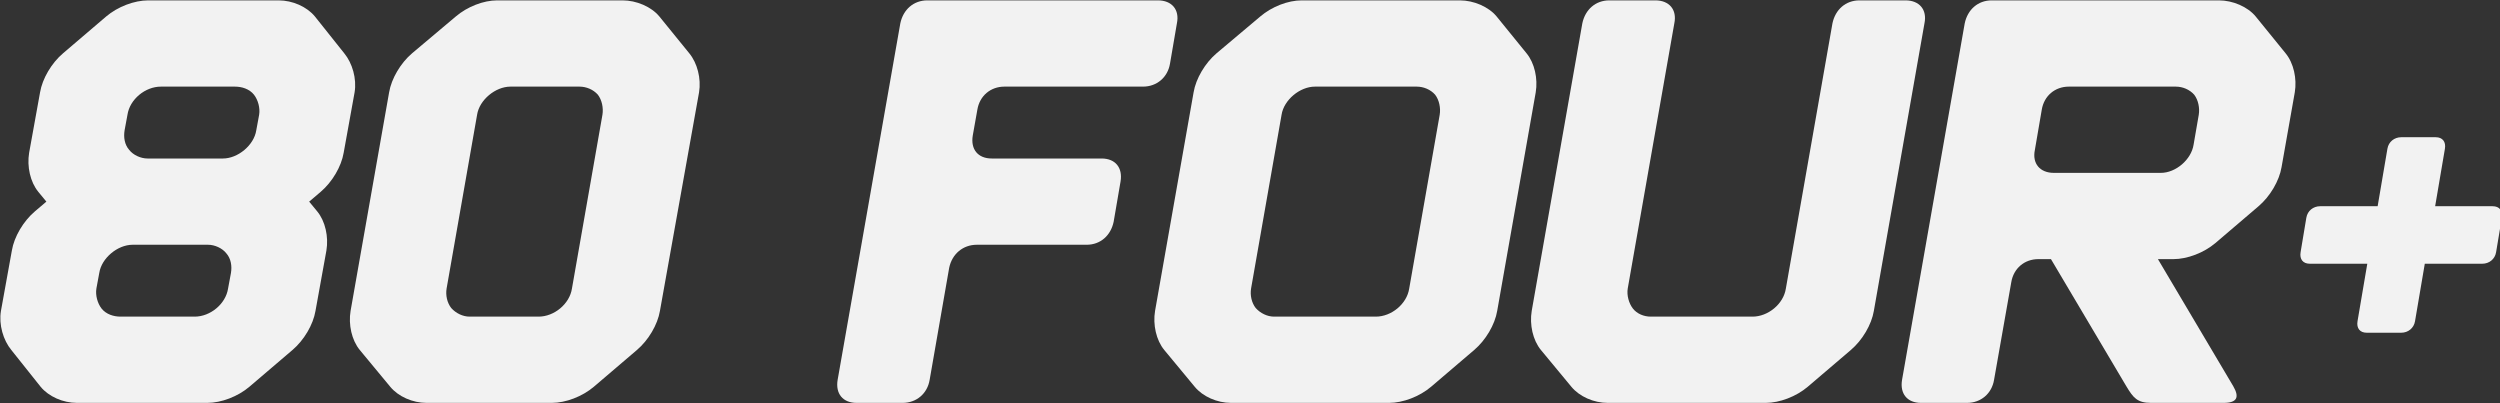 <?xml version="1.0" encoding="UTF-8"?>
<svg id="Layer_1" xmlns="http://www.w3.org/2000/svg" version="1.1" viewBox="0 0 6695.5 1080">
  <rect x="0" y="0" width="6695.5" height="1080" fill="#333333" stroke="none"/>
  <!-- Generator: Adobe Illustrator 29.2.1, SVG Export Plug-In . SVG Version: 2.1.0 Build 116)  -->
  <defs>
    <style>
      .st0 {
        fill: #f2f2f2;
      }
    </style>
  </defs>
  <g>
    <path class="st0" d="M102.64,513.82c-21.55-26.18-30.79-67.76-24.61-104.71l29.24-161.7c6.18-36.96,30.79-78.55,61.62-104.72l115.48-98.56C315.18,17.94,359.84,1,396.8,1h349.58c36.94,0,75.45,16.94,97.02,43.12l78.54,98.56c21.57,26.18,33.9,67.76,27.72,104.72l-29.24,161.7c-6.18,36.95-30.81,78.54-61.62,104.71l-30.79,26.18,21.57,26.18c21.55,26.19,30.79,67.76,24.61,104.72l-29.24,161.7c-6.18,36.96-30.79,78.54-61.62,104.72l-115.48,98.56c-30.81,26.18-75.47,43.12-112.43,43.12H205.83c-36.94,0-75.45-16.94-97.02-43.12l-78.54-98.56c-21.57-26.19-33.9-67.76-27.72-104.72l29.24-161.7c6.18-36.96,30.81-78.54,61.62-104.72l30.79-26.18-21.57-26.18ZM322.88,848h198.66c41.59,0,83.14-33.89,89.32-75.47l7.7-41.57c3.09-18.48,0-38.51-12.33-52.37-10.76-13.86-30.79-23.09-49.27-23.09h-201.75c-40.03,0-83.14,35.42-89.32,75.46l-7.67,41.57c-3.09,18.48,3.07,40.04,13.85,53.9,12.31,15.4,32.33,21.57,50.81,21.57ZM395.26,424.5h201.75c40.03,0,83.14-35.42,89.32-75.46l7.67-41.58c3.09-18.48-3.07-40.04-13.85-53.9-12.31-15.39-32.33-21.56-50.81-21.56h-198.66c-41.59,0-83.14,33.88-89.32,75.46l-7.7,41.58c-3.09,18.48,0,38.5,12.33,52.36,10.76,13.86,30.79,23.1,49.27,23.1Z"/>
    <path class="st0" d="M938.94,832.6l103.17-585.2c6.18-36.96,30.79-78.55,61.6-104.72l117.04-98.56c30.79-26.18,73.93-43.12,110.89-43.12h335.71c36.96,0,77.01,16.94,98.56,43.12l80.08,98.56c21.57,26.18,32.33,67.76,26.2,104.72l-104.74,585.2c-6.15,36.96-30.81,78.54-61.6,104.72l-115.5,98.56c-30.81,26.18-75.47,43.12-112.41,43.12h-335.73c-36.96,0-75.45-16.94-97.02-43.12l-81.62-98.56c-21.57-26.19-30.81-67.76-24.63-104.72ZM1257.71,848h184.81c41.55,0,83.14-33.89,89.32-75.47l81.6-465.08c3.09-18.48-1.54-40.04-12.31-53.9-12.33-13.86-30.81-21.56-49.29-21.56h-184.79c-40.05,0-83.17,35.42-89.32,75.46l-81.62,465.08c-3.09,18.48,1.52,38.51,12.33,52.37,12.31,13.86,30.79,23.1,49.27,23.1Z"/>
    <path class="st0" d="M2294.19,1079c-36.96,0-56.99-24.65-50.84-61.6l167.88-954.81c7.7-36.96,35.42-61.6,72.38-61.6h617.52c36.96,0,58.53,24.63,50.84,61.6l-18.48,107.8c-6.15,36.96-35.42,61.6-72.38,61.6h-371.15c-36.96,0-66.21,24.65-72.38,61.6l-12.31,69.31c-6.18,36.96,13.85,61.6,50.81,61.6h294.16c36.96,0,56.97,24.65,50.81,61.6l-18.48,107.8c-7.7,36.96-35.42,61.61-72.38,61.61h-294.14c-36.96,0-66.23,24.63-73.93,61.6l-52.36,300.3c-6.15,36.95-35.42,61.6-72.38,61.6h-123.19Z"/>
    <path class="st0" d="M3093.48,832.6l103.19-585.2c6.15-36.96,30.79-78.55,61.58-104.72l117.06-98.56c30.79-26.18,73.93-43.12,110.87-43.12h423.51c36.96,0,77.01,16.94,98.56,43.12l80.08,98.56c21.57,26.18,30.79,67.76,24.63,104.72l-103.17,585.2c-6.15,36.96-30.81,78.54-61.6,104.72l-115.52,98.56c-30.79,26.18-75.45,43.12-112.41,43.12h-423.51c-36.96,0-75.45-16.94-97.02-43.12l-81.62-98.56c-21.57-26.19-30.79-67.76-24.63-104.72ZM3412.28,848h272.57c41.57,0,83.17-33.89,89.32-75.47l81.62-465.08c3.09-18.48-1.54-40.04-12.31-53.9-12.35-13.86-30.81-21.56-49.29-21.56h-272.59c-40.03,0-83.17,35.42-89.32,75.46l-81.62,465.08c-3.09,18.48,1.54,38.51,12.33,52.37,12.33,13.86,30.81,23.1,49.29,23.1Z"/>
    <path class="st0" d="M4359.42,772.53c-3.09,18.48,3.09,40.04,13.87,53.9,10.78,13.86,29.27,21.57,47.75,21.57h272.57c41.57,0,83.17-33.89,89.32-75.47l124.74-709.94c7.7-36.96,35.42-61.6,72.38-61.6h123.22c36.94,0,58.51,24.63,50.81,61.6l-135.52,770c-6.15,36.96-30.81,78.54-61.6,104.72l-115.52,98.56c-30.79,26.18-75.45,43.12-112.41,43.12h-423.51c-36.96,0-75.45-16.94-97.02-43.12l-81.62-98.56c-21.57-26.19-30.79-67.76-24.63-104.72l135.52-770c7.7-36.96,35.42-61.6,72.38-61.6h123.19c36.96,0,58.53,24.63,50.81,61.6l-124.74,709.94Z"/>
    <path class="st0" d="M5340.48,1017.4c-6.18,36.95-35.42,61.6-72.38,61.6h-123.22c-36.94,0-56.97-24.65-50.81-61.6l167.85-954.81c7.72-36.96,35.42-61.6,72.38-61.6h608.3c36.96,0,77.01,16.94,98.56,43.12l80.08,98.56c21.57,26.18,30.81,67.76,24.66,104.72l-35.42,200.2c-6.18,36.96-30.81,78.54-61.62,104.72l-115.5,98.56c-30.81,26.18-75.45,43.12-112.41,43.12h-41.59l201.75,340.34c16.94,29.25,10.76,44.66-26.18,44.66h-194.06c-36.96,0-47.73-13.86-66.21-44.66l-201.75-340.34h-33.88c-36.96,0-66.21,24.63-72.38,61.6l-46.18,261.81ZM5787.08,462.99c40.03,0,81.6-35.42,87.78-75.46l13.85-80.08c3.09-18.48-1.54-40.04-12.31-53.9-12.33-13.86-30.81-21.56-49.29-21.56h-286.44c-36.96,0-66.23,24.65-72.38,61.6l-18.48,107.8c-7.7,36.96,13.87,61.6,50.84,61.6h286.44Z"/>
  </g>
  <path class="st0" d="M6176.85,583.12c3.08-18.48,18.48-30.8,36.96-30.8h154l26.18-154c3.08-18.48,18.48-30.8,36.96-30.8h92.4c18.48,0,27.72,12.32,24.64,30.8l-26.18,154h154c18.48,0,27.72,12.32,24.64,30.8l-15.4,92.4c-3.08,18.48-18.48,30.8-36.96,30.8h-154l-26.18,154c-3.08,18.48-18.48,30.8-36.96,30.8h-92.4c-18.48,0-27.72-12.32-24.64-30.8l26.18-154h-154c-18.48,0-27.72-12.32-24.64-30.8l15.39-92.4Z"/>
</svg>